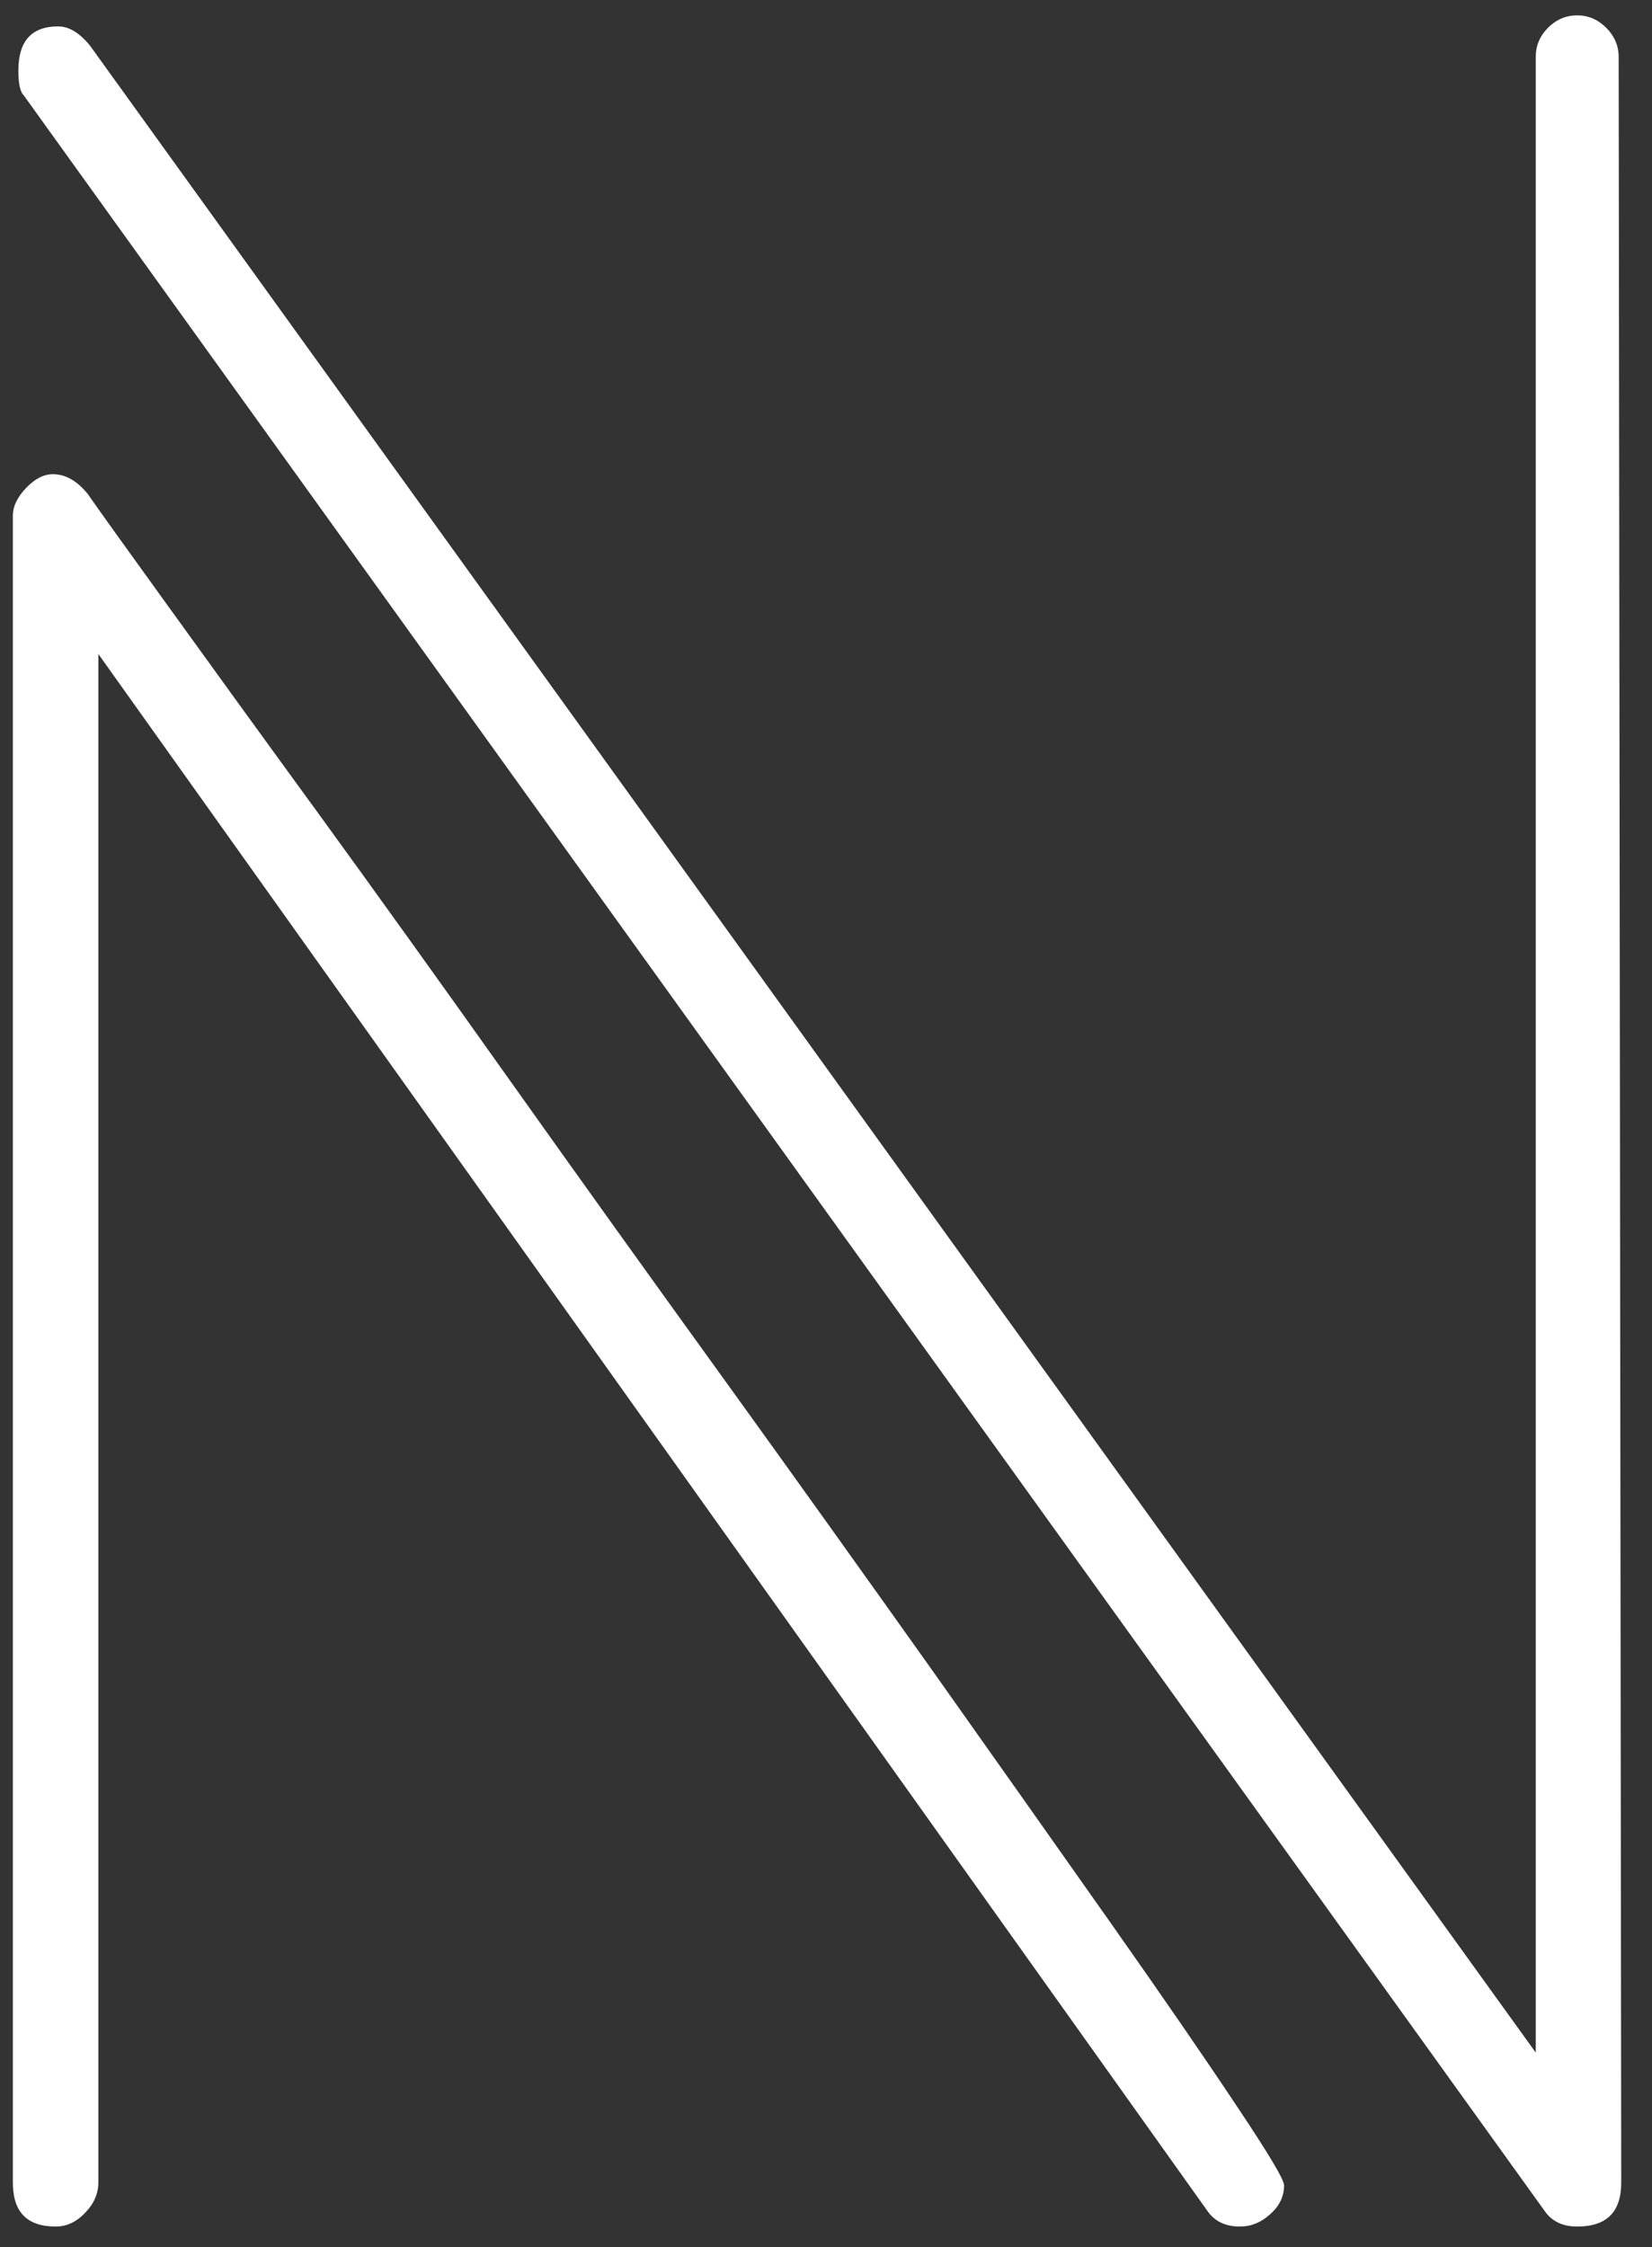 <?xml version="1.0" encoding="UTF-8"?> <svg xmlns="http://www.w3.org/2000/svg" width="50" height="68" viewBox="0 0 50 68" fill="none"><rect x="0" y="0" width="50" height="68" fill="#333333" stroke="none"/> <path d="M49.069 66.047C49.069 66.943 48.627 67.381 47.736 67.381C47.288 67.381 46.954 67.219 46.732 66.883L0.718 2.885C0.61 2.781 0.556 2.531 0.556 2.137C0.556 1.241 0.955 0.799 1.762 0.799C2.086 0.799 2.406 0.991 2.726 1.384L46.481 62.116V1.724C46.481 1.384 46.604 1.089 46.855 0.838C47.106 0.588 47.401 0.465 47.736 0.465C48.066 0.465 48.361 0.588 48.612 0.838C48.863 1.089 48.991 1.384 48.991 1.724L49.069 66.047ZM38.864 66.135C38.864 66.47 38.726 66.756 38.446 67.006C38.17 67.258 37.865 67.381 37.53 67.381C37.083 67.381 36.748 67.219 36.526 66.883L2.977 19.792V66.047C2.977 66.381 2.844 66.693 2.573 66.968C2.308 67.248 2.008 67.381 1.688 67.381C0.817 67.381 0.389 66.943 0.389 66.047V15.6C0.389 15.329 0.517 15.054 0.792 14.764C1.063 14.483 1.329 14.35 1.599 14.35C1.973 14.35 2.322 14.543 2.647 14.937C3.036 15.496 3.843 16.619 5.073 18.322C6.298 20.019 7.804 22.104 9.591 24.555C11.372 27.006 13.325 29.728 15.441 32.709C17.562 35.696 19.712 38.693 21.887 41.705C24.057 44.711 26.163 47.663 28.201 50.527C30.233 53.401 32.049 55.965 33.638 58.224C35.228 60.482 36.497 62.328 37.442 63.75C38.392 65.172 38.864 65.959 38.864 66.135" fill="white"></path> </svg> 